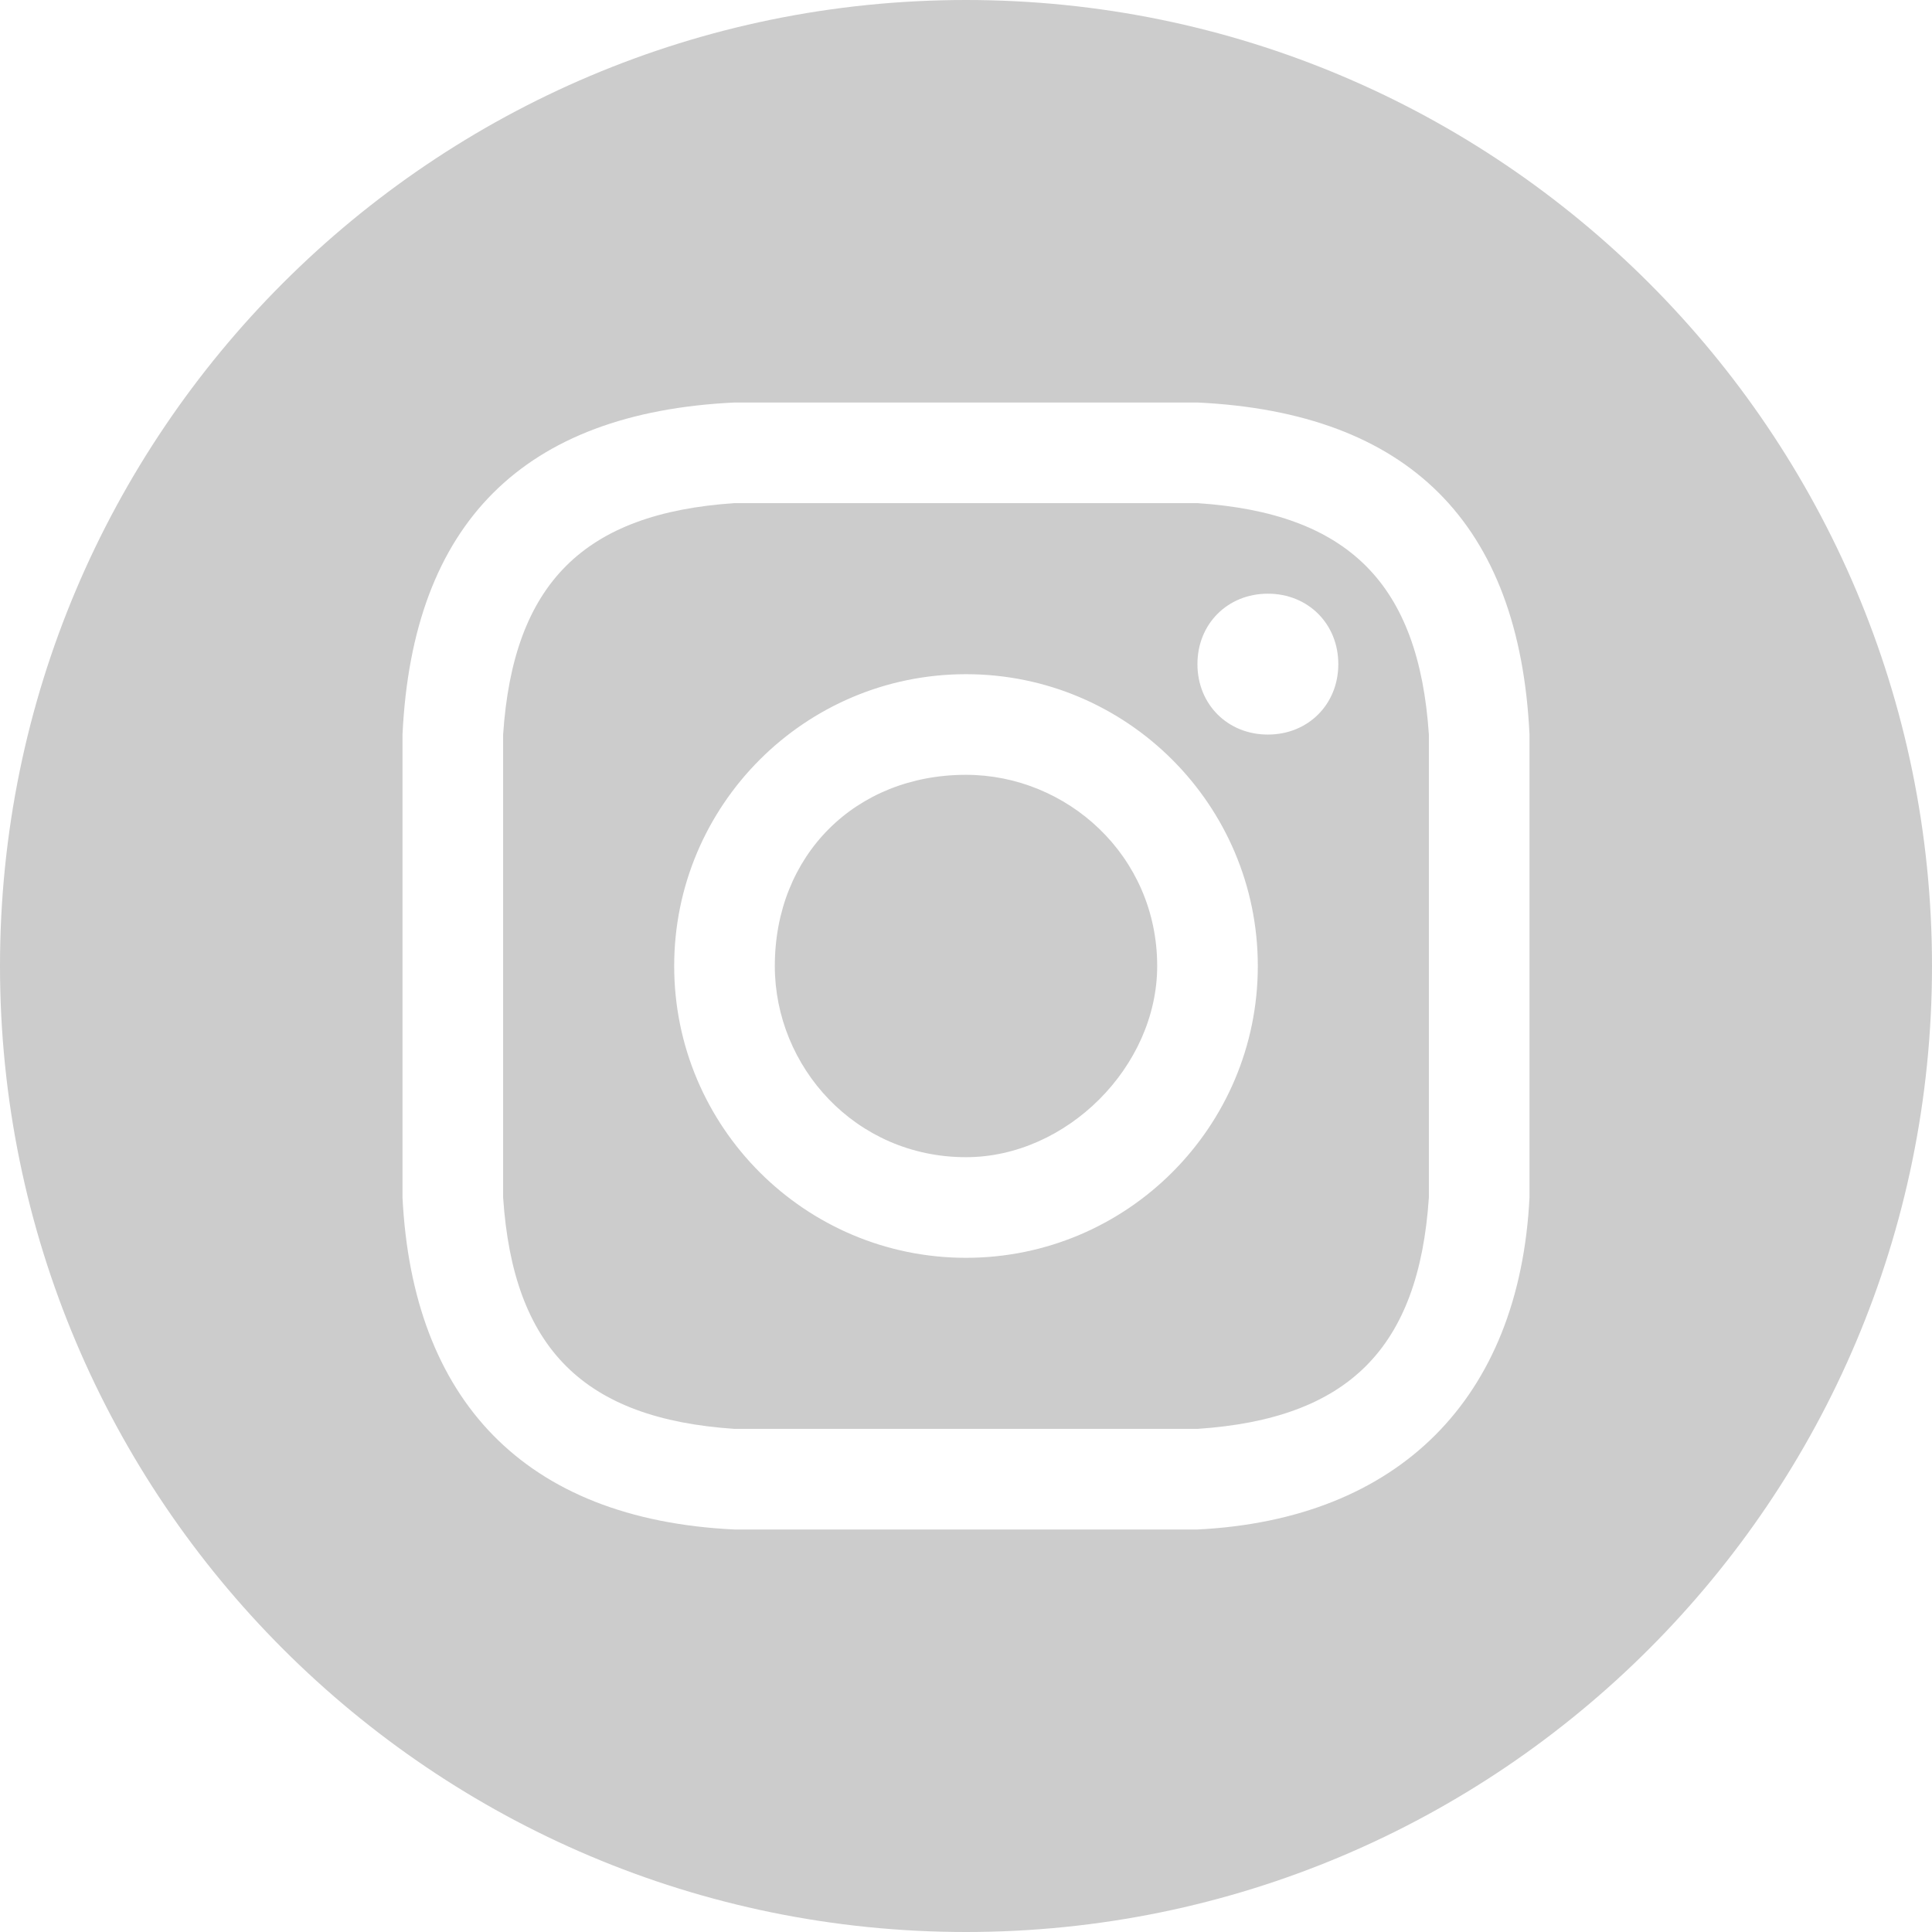 <?xml version="1.0" encoding="UTF-8"?>
<!DOCTYPE svg PUBLIC "-//W3C//DTD SVG 1.1//EN" "http://www.w3.org/Graphics/SVG/1.1/DTD/svg11.dtd">
<!-- Creator: CorelDRAW 2018 (64-Bit) -->
<svg xmlns="http://www.w3.org/2000/svg" xml:space="preserve" width="24px" height="24px" version="1.1" style="shape-rendering:geometricPrecision; text-rendering:geometricPrecision; image-rendering:optimizeQuality; fill-rule:evenodd; clip-rule:evenodd"
viewBox="0 0 1.92 1.92"
 xmlns:xlink="http://www.w3.org/1999/xlink">
 <defs>
  <style type="text/css">
   <![CDATA[
    .fil0 {fill:#CCCCCC}
   ]]>
  </style>
 </defs>
 <g id="Layer_x0020_1">
  <path class="fil0" d="M0.96 0c-0.53,0 -0.96,0.43 -0.96,0.96 0,0.53 0.43,0.96 0.96,0.96 0.53,0 0.96,-0.43 0.96,-0.96 0,-0.53 -0.43,-0.96 -0.96,-0.96l0 0zm0 0.5c0.15,0 0.17,0 0.23,0 0.15,0.01 0.22,0.08 0.23,0.23 0,0.06 0,0.08 0,0.23 0,0.15 0,0.17 0,0.23 -0.01,0.15 -0.08,0.22 -0.23,0.23 -0.06,0 -0.08,0 -0.23,0 -0.15,0 -0.17,0 -0.23,0 -0.15,-0.01 -0.22,-0.08 -0.23,-0.23 0,-0.06 0,-0.08 0,-0.23 0,-0.15 0,-0.17 0,-0.23 0.01,-0.15 0.08,-0.22 0.23,-0.23 0.06,0 0.08,0 0.23,0l0 0zm0 -0.1c-0.15,0 -0.17,0 -0.23,0 -0.21,0.01 -0.32,0.12 -0.33,0.33 0,0.06 0,0.08 0,0.23 0,0.15 0,0.17 0,0.23 0.01,0.2 0.12,0.32 0.33,0.33 0.06,0 0.08,0 0.23,0 0.15,0 0.17,0 0.23,0 0.2,-0.01 0.32,-0.13 0.33,-0.33 0,-0.06 0,-0.08 0,-0.23 0,-0.15 0,-0.17 0,-0.23 -0.01,-0.21 -0.12,-0.32 -0.33,-0.33 -0.06,0 -0.08,0 -0.23,0l0 0zm0 0.27c-0.16,0 -0.29,0.13 -0.29,0.29 0,0.16 0.13,0.29 0.29,0.29 0.16,0 0.29,-0.13 0.29,-0.29 0,-0.16 -0.13,-0.29 -0.29,-0.29zm0 0.48c-0.11,0 -0.19,-0.09 -0.19,-0.19 0,-0.11 0.08,-0.19 0.19,-0.19 0.1,0 0.19,0.08 0.19,0.19 0,0.1 -0.09,0.19 -0.19,0.19zm0.3 -0.56c-0.04,0 -0.07,0.03 -0.07,0.07 0,0.04 0.03,0.07 0.07,0.07 0.04,0 0.07,-0.03 0.07,-0.07 0,-0.04 -0.03,-0.07 -0.07,-0.07z"/>
 </g>
</svg>
